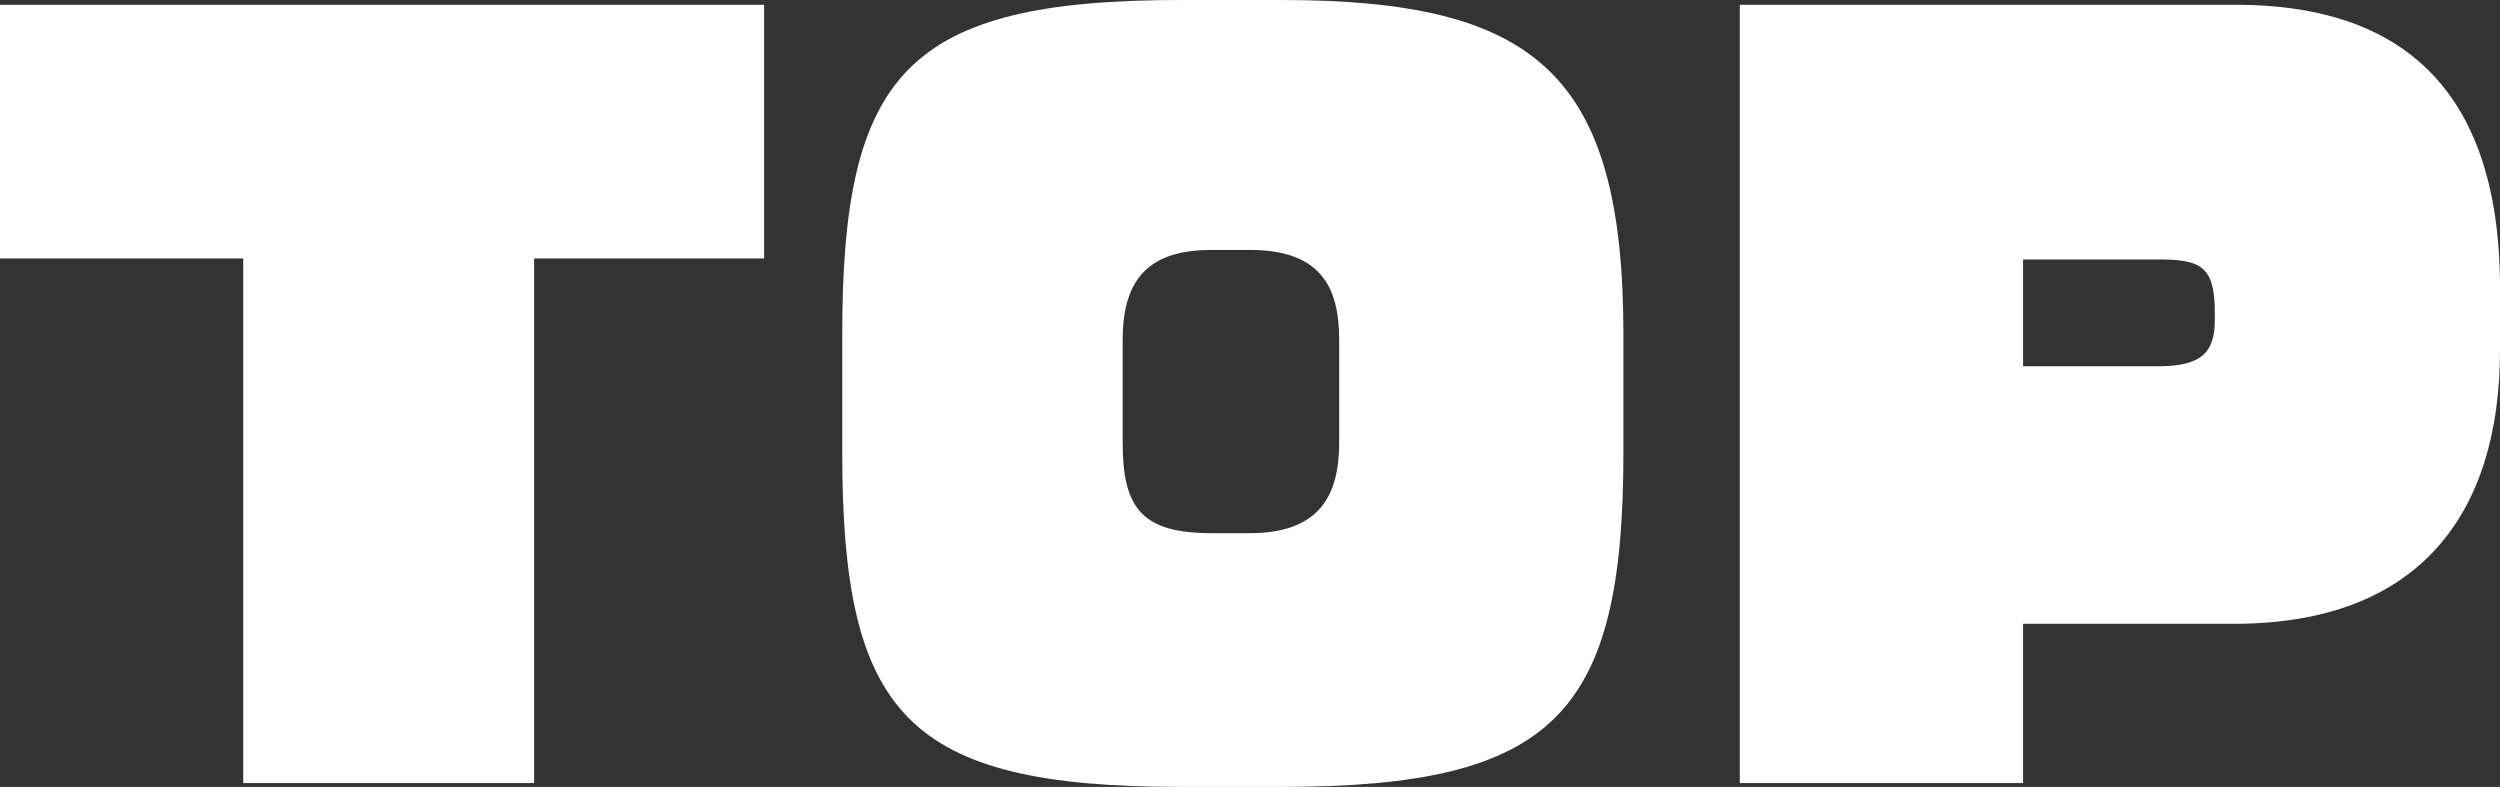 <?xml version="1.0" encoding="UTF-8"?>
<svg id="_レイヤー_1" data-name="レイヤー 1" xmlns="http://www.w3.org/2000/svg" viewBox="0 0 262.1 82.5">
  <rect x="0" y="0" width="262.1" height="82.5" fill="#333333" stroke="none"/>
  <defs>
    <style>
      .cls-1 {
        fill: #fff;
      }
    </style>
  </defs>
  <path class="cls-1" d="M56,27.1v55h-30.5V27.1H0V.5h80.11v26.6h-24.1Z"/>
  <path class="cls-1" d="M134.3,82.5h-10.5c-28.8,0-35.5-7.6-35.5-35.1v-12.3C88.3,7.7,95,0,123.8,0h10.5c26.7,0,35.9,7.7,35.9,35.1v12.3c0,27.5-7.2,35.1-35.9,35.1ZM140.4,35.6c0-5.7-2.1-9.4-9.4-9.4h-3.9c-5.9,0-9.4,2.3-9.4,9.4v10.8c0,7,2.1,9.5,9.4,9.5h3.9c7.3,0,9.4-3.9,9.4-9.5v-10.8Z"/>
  <path class="cls-1" d="M234.2,65.4h-22.1v16.7h-29.7V.5h52c16.5,0,27.7,8,27.7,29.7v6.5c0,17.1-8.4,28.7-27.9,28.7ZM232.2,32.7c0-4.9-1.6-5.5-6-5.5h-14.1v11.2h14.1c4.3,0,6-1.2,6-4.8v-.9Z"/>
</svg>